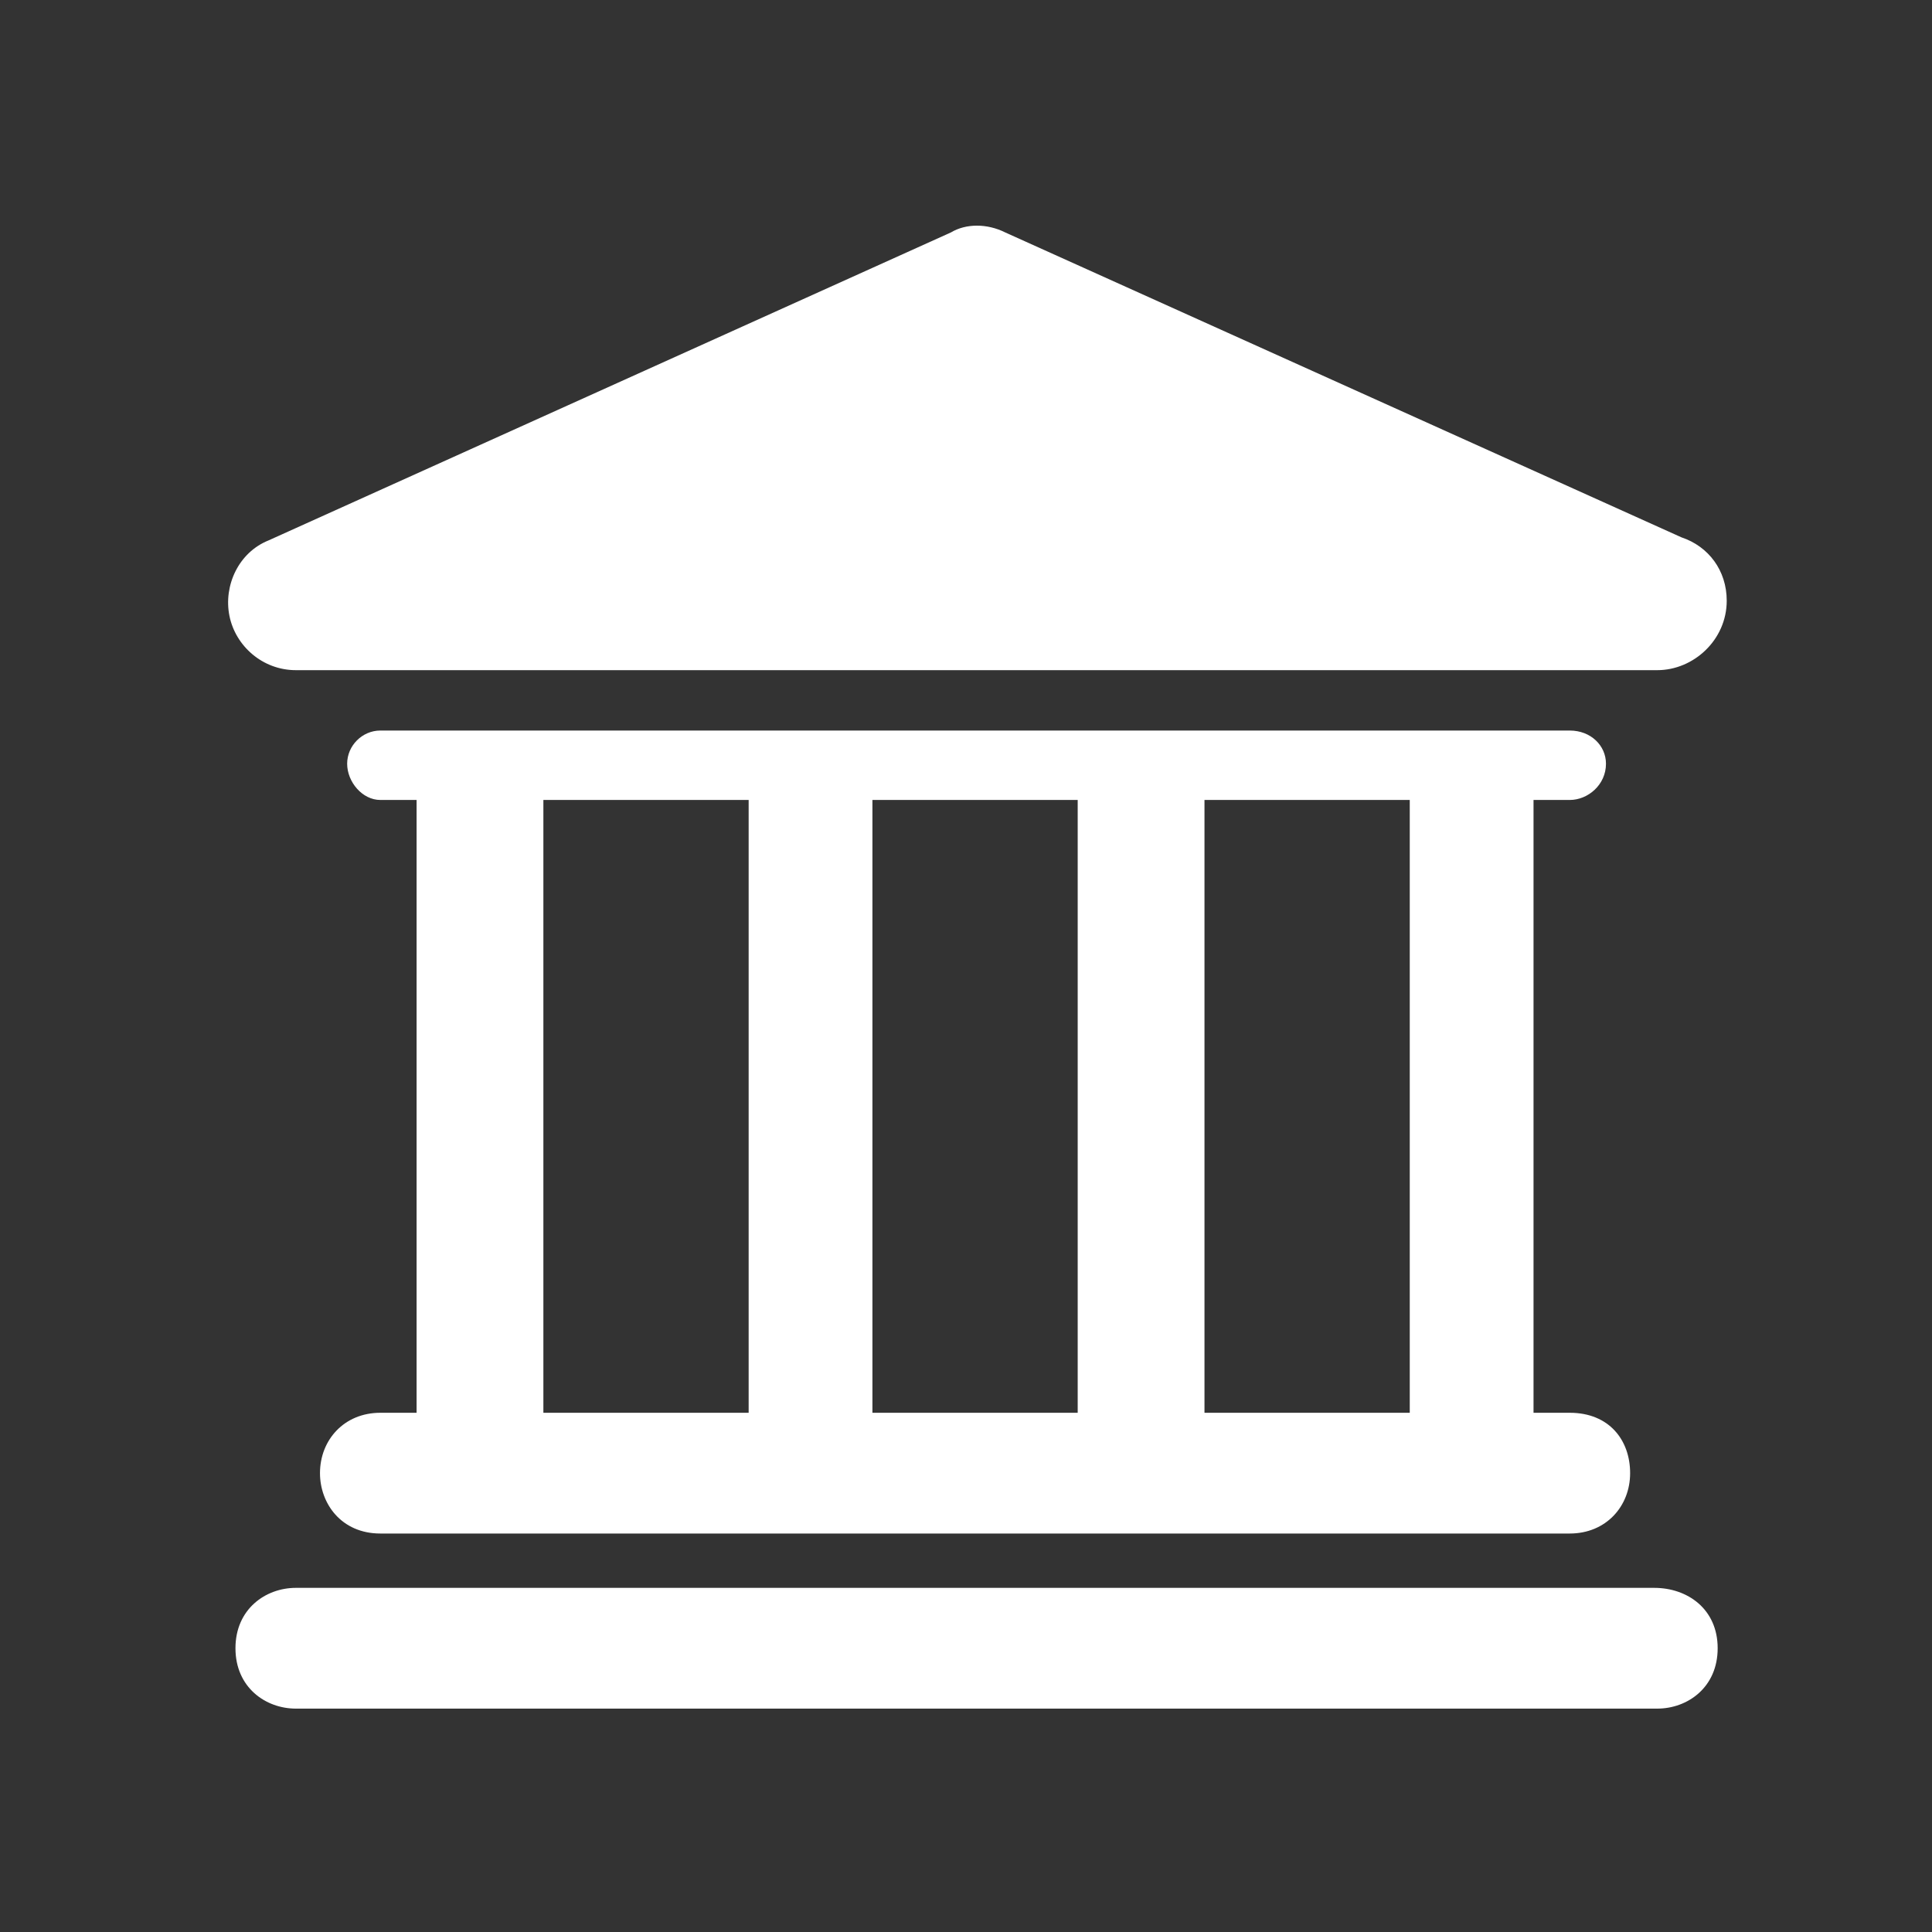 <?xml version="1.0" encoding="utf-8"?>
<!-- Generator: Adobe Illustrator 23.0.1, SVG Export Plug-In . SVG Version: 6.00 Build 0)  -->
<svg version="1.1" id="图层_1" xmlns="http://www.w3.org/2000/svg" xmlns:xlink="http://www.w3.org/1999/xlink" x="0px" y="0px"
	 viewBox="0 0 64 64" style="enable-background:new 0 0 64 64;" xml:space="preserve">
<rect x="0" y="0" width="64" height="64" fill="#333333" stroke="none"/>
<style type="text/css">
	.st0{fill:#FFFFFF;}
</style>
<path class="st0" d="M54.8,52.6H9.8c-1,0-2,0.7-2,2s1,2,2,2h45.1c1,0,2-0.7,2-2S55.9,52.6,54.8,52.6z M12.6,46.8c-1.2,0-2,0.9-2,2
	c0,1,0.7,2,2,2H52c1.2,0,2-0.9,2-2s-0.7-2-2-2h-1.2V26.5H52c0.6,0,1.2-0.5,1.2-1.2c0-0.6-0.5-1.1-1.2-1.1H12.6
	c-0.6,0-1.1,0.5-1.1,1.1c0,0.6,0.5,1.2,1.1,1.2h1.2v20.3H12.6z M39.9,26.5h6.8v20.3h-6.8C39.9,46.8,39.9,26.5,39.9,26.5z M28.9,26.5
	h6.8v20.3h-6.8C28.9,46.8,28.9,26.5,28.9,26.5z M18,26.5h6.8v20.3H18C18,46.8,18,26.5,18,26.5z M9.8,22.2h45.1c1.2,0,2.3-1,2.3-2.3
	c0-1-0.6-1.8-1.5-2.1L33.3,7.7c-0.6-0.3-1.3-0.3-1.8,0L8.9,17.9c-1,0.4-1.5,1.5-1.3,2.5S8.7,22.2,9.8,22.2z"/>
</svg>
